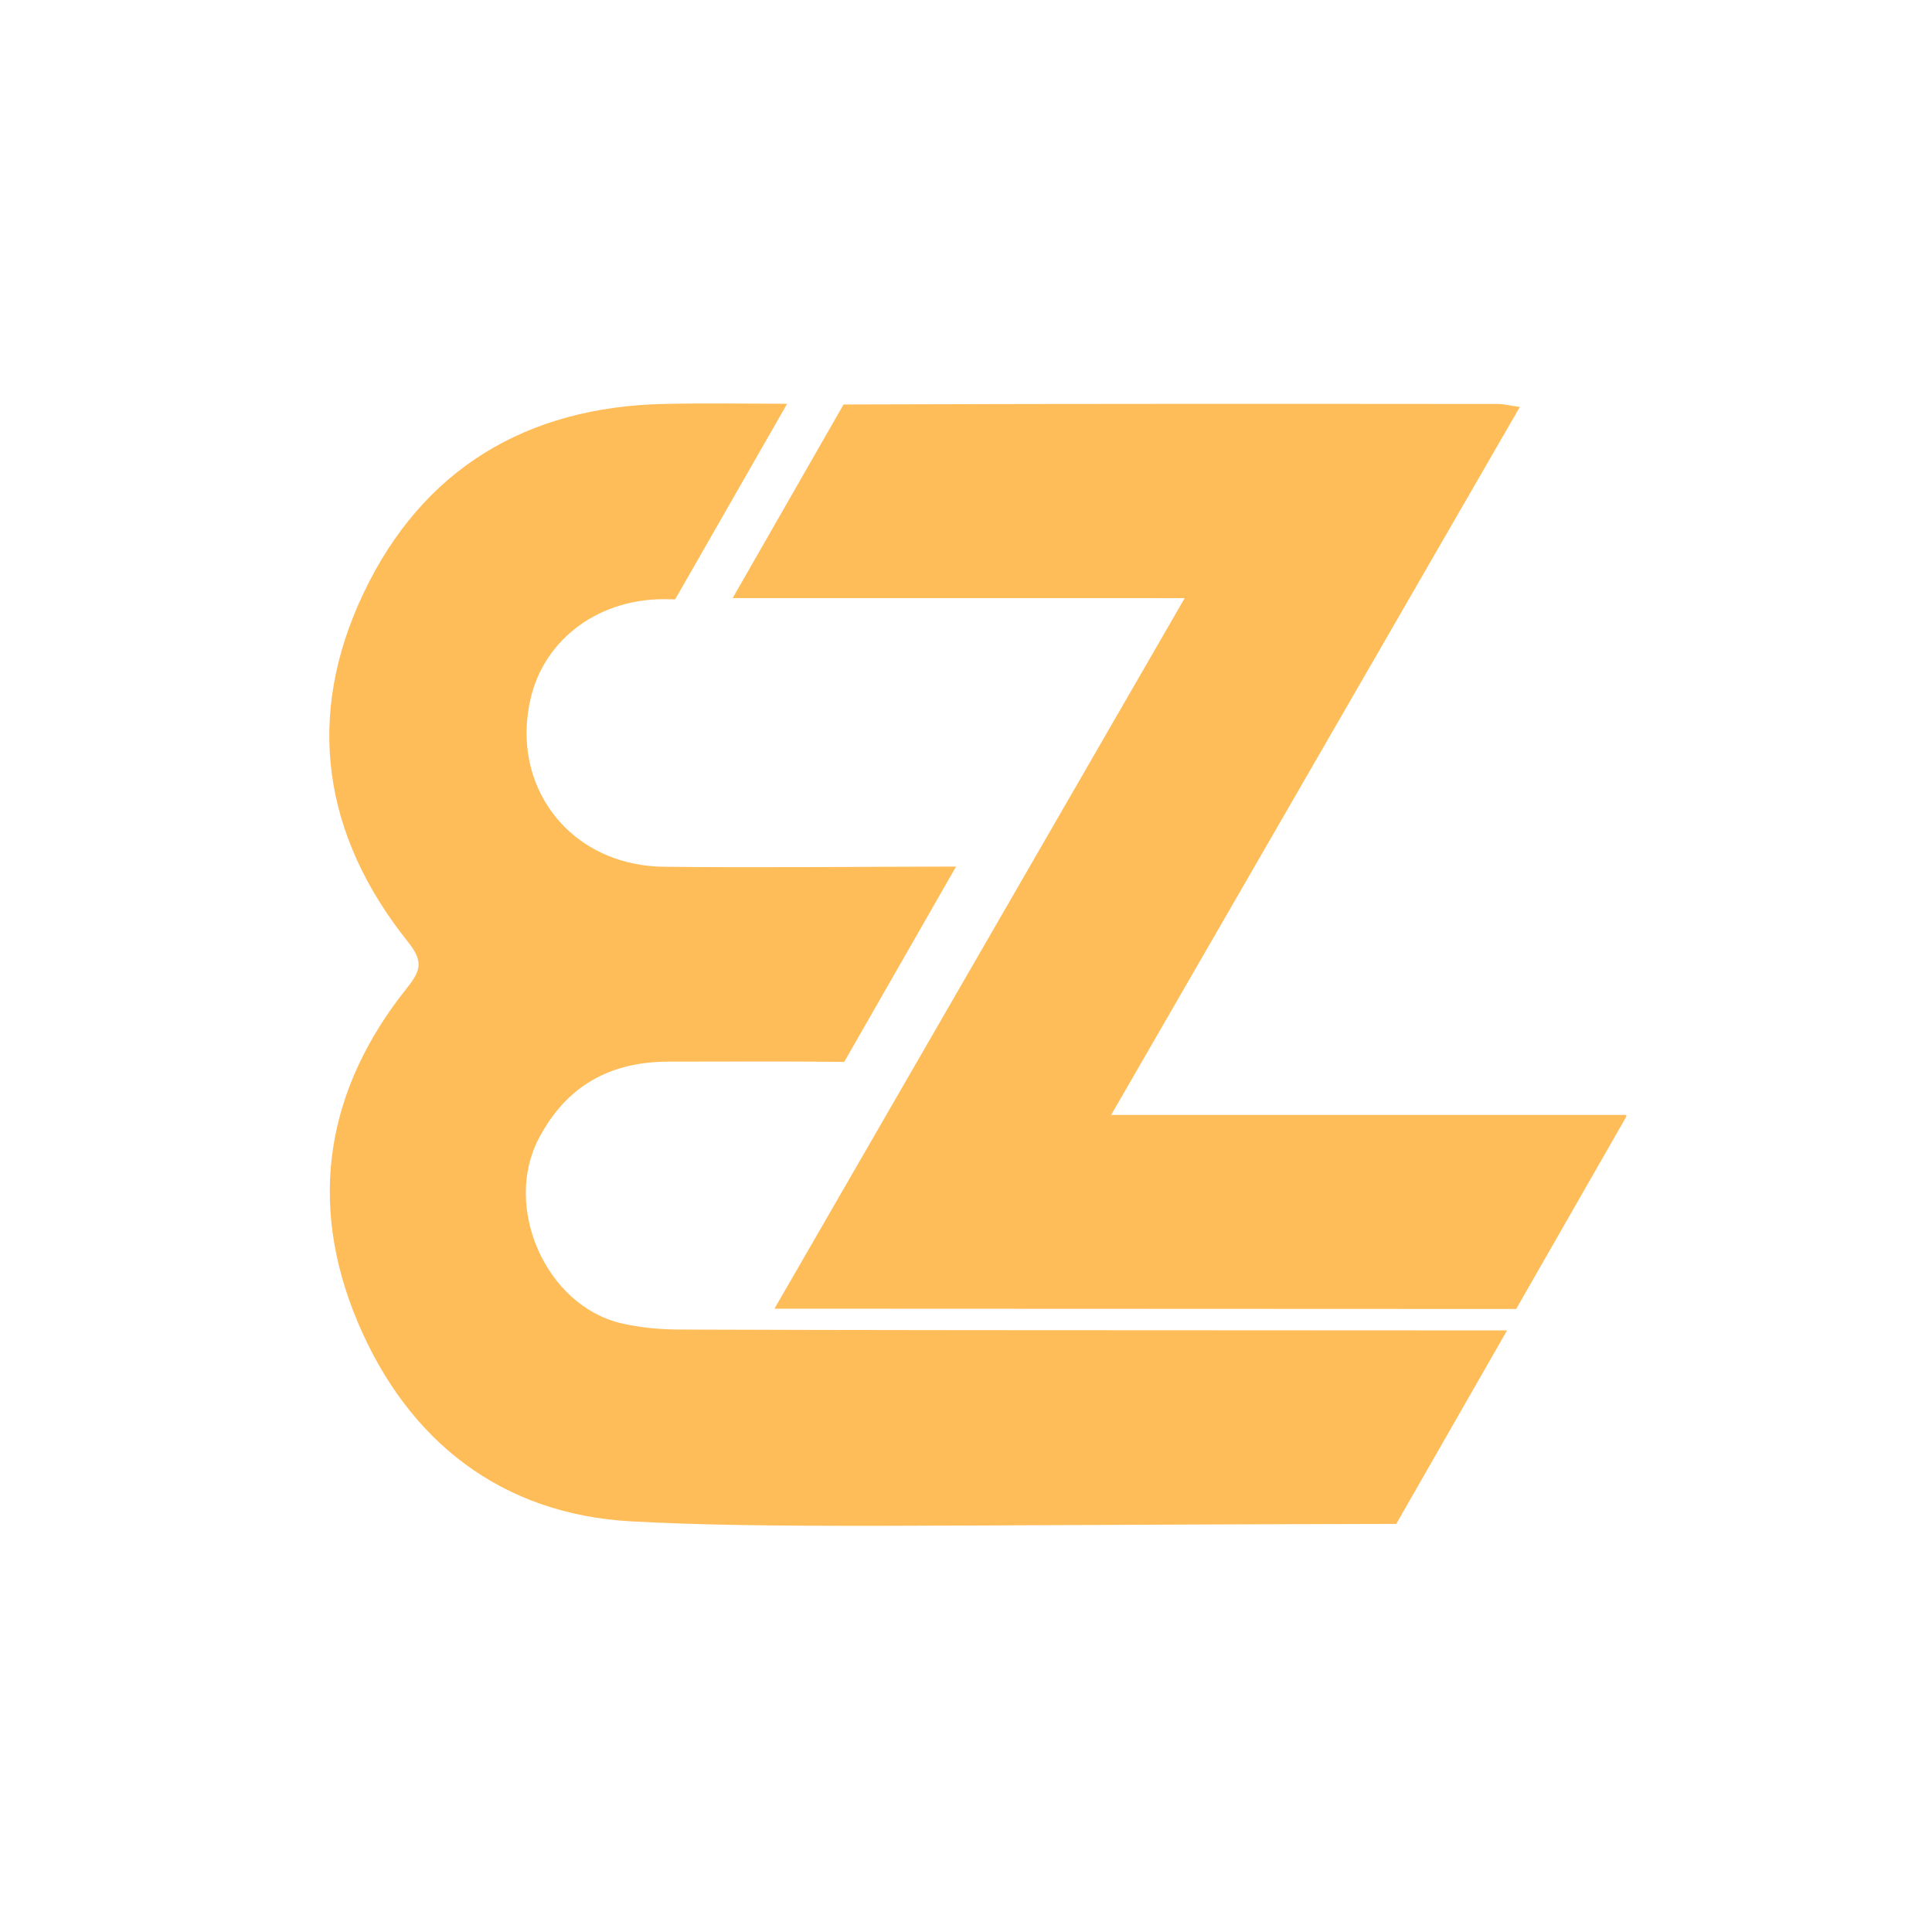<svg xmlns="http://www.w3.org/2000/svg" xmlns:xlink="http://www.w3.org/1999/xlink" width="500" zoomAndPan="magnify" viewBox="0 0 375 375" height="500" preserveAspectRatio="xMidYMid meet" version="1.0"><defs><clipPath id="fe4f897340"><path d="M 63 78.246 L 293 78.246 L 293 296.496 L 63 296.496 Z M 63 78.246 " clip-rule="nonzero"/></clipPath><clipPath id="fcd122f8a6"><path d="M 142 78.246 L 315.652 78.246 L 315.652 255 L 142 255 Z M 142 78.246 " clip-rule="nonzero"/></clipPath></defs><g clip-path="url(#fe4f897340)"><path fill="#ffbd59" d="M 79.195 182.836 C 82.211 186.609 81.707 188.371 78.949 191.82 C 63.266 211.461 59.668 233.43 69.41 256.562 C 79.195 279.812 97.414 293.957 122.613 295.301 C 149.434 296.73 176.367 295.992 271.016 295.785 L 292.52 258.234 C 194.547 258.195 164.328 258.188 134.105 258.07 C 133.375 258.07 132.637 258.07 131.902 258.062 C 128.102 258.051 124.203 257.707 120.516 256.832 C 105.914 253.348 97.605 234.336 104.555 221.023 C 109.93 210.734 118.457 206.051 129.852 206.062 C 141.188 206.074 152.527 205.977 163.863 206.113 L 185.574 168.199 C 185.188 168.199 184.801 168.199 184.418 168.199 C 165.875 168.23 147.324 168.449 128.777 168.234 C 127.352 168.215 125.969 168.098 124.621 167.898 C 117.266 166.812 111.23 163.113 107.281 157.836 C 102.816 151.871 101.012 143.898 103.027 135.438 C 105.754 123.973 116.445 115.82 130.086 116.32 C 130.414 116.336 130.727 116.336 131.047 116.336 L 152.781 78.371 C 144.832 78.352 136.875 78.23 128.93 78.402 C 102.195 78.965 82.055 91.016 70.598 115.059 C 59.18 138.984 62.621 162.105 79.195 182.836 Z M 79.195 182.836 " fill-opacity="1" fill-rule="nonzero"/></g><g clip-path="url(#fcd122f8a6)"><path fill="#ffbd59" d="M 229.945 116.098 C 203.199 162.426 177.043 207.723 150.316 254.02 C 154.434 254.02 157.113 254.02 159.789 254.02 C 182.238 254.043 204.695 254.039 294.285 254.074 L 315.855 216.41 C 237.809 216.41 226.832 216.41 215.672 216.41 C 242.441 170.039 268.555 124.805 295 78.988 C 292.883 78.695 291.832 78.414 290.773 78.414 C 252.445 78.387 214.117 78.34 163.734 78.508 L 142.207 116.09 C 174.789 116.09 194.906 116.09 215.402 116.09 C 220.223 116.098 225.062 116.098 229.945 116.098 Z M 229.945 116.098 " fill-opacity="1" fill-rule="nonzero"/></g></svg>